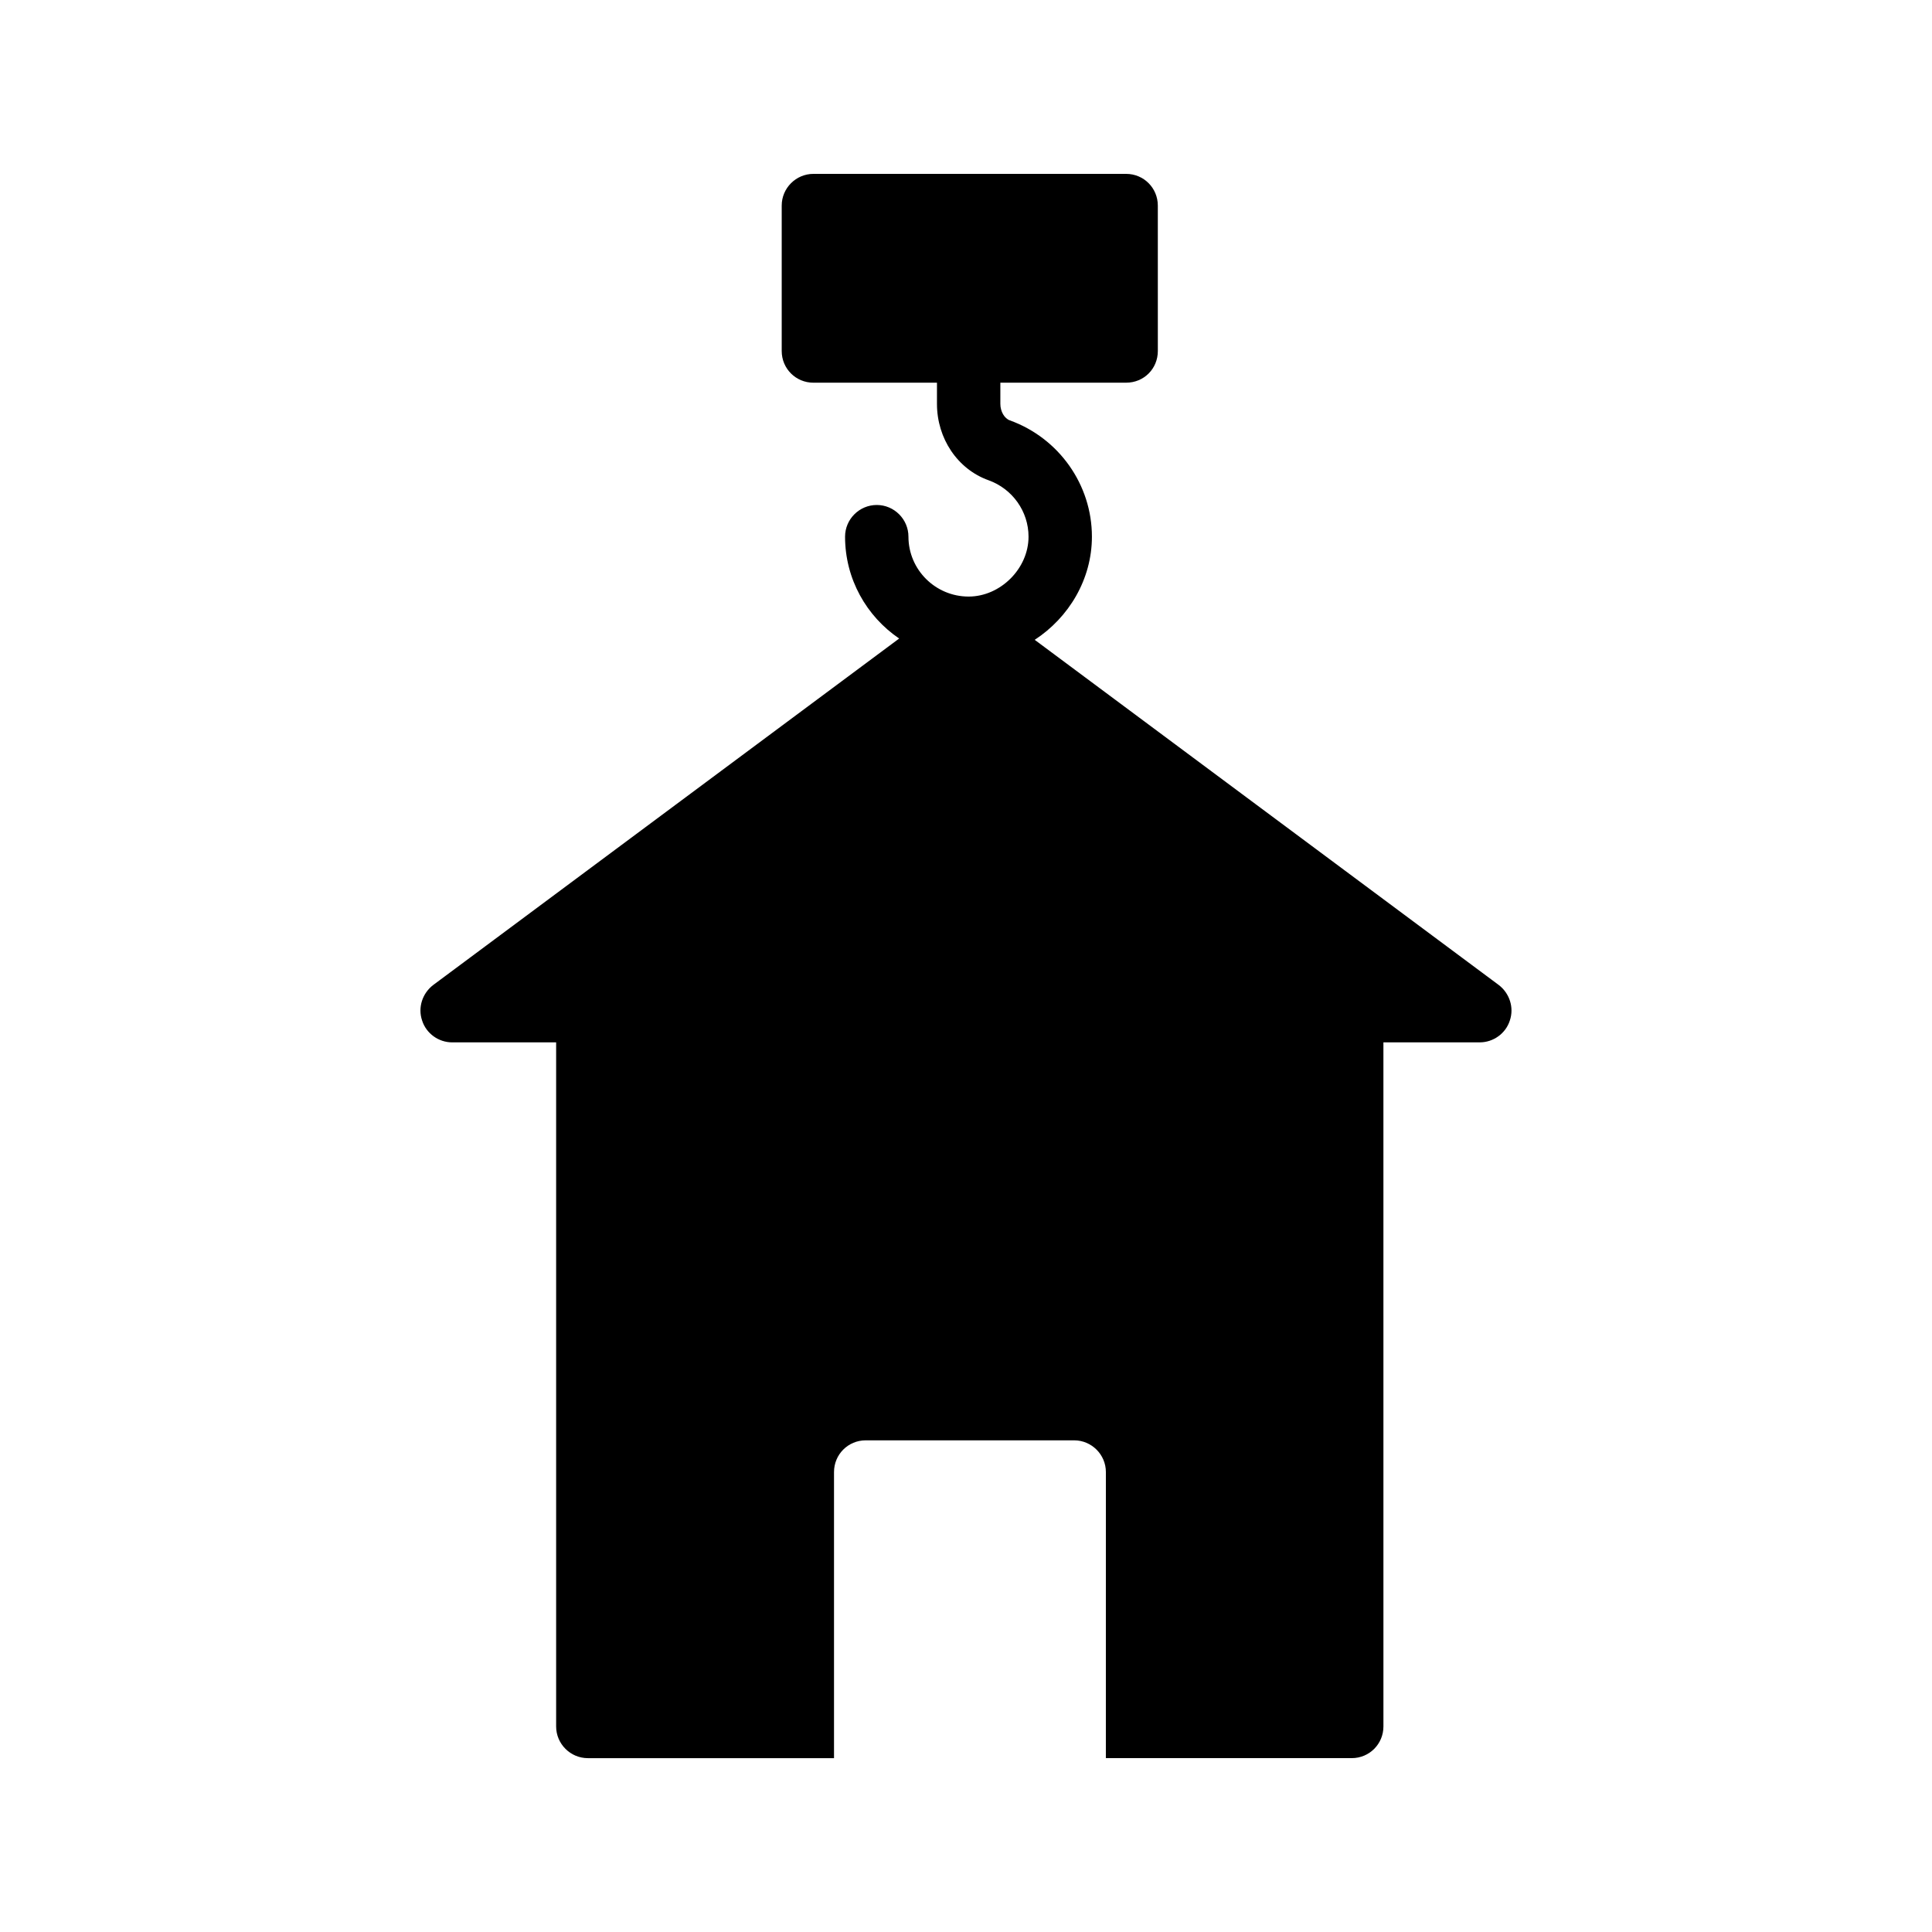 <?xml version="1.0" encoding="UTF-8"?>
<!-- Uploaded to: ICON Repo, www.iconrepo.com, Generator: ICON Repo Mixer Tools -->
<svg fill="#000000" width="800px" height="800px" version="1.1" viewBox="144 144 512 512" xmlns="http://www.w3.org/2000/svg">
 <path d="m258.8 405.04c-2.856 2.184-4.113 5.961-2.938 9.406 1.09 3.441 4.367 5.793 7.977 5.793h27.543v181.29c0 4.617 3.777 8.398 8.398 8.398h65.242v-75.824c0-4.617 3.695-8.398 8.398-8.398h55.25c4.617 0 8.398 3.777 8.398 8.398l-0.004 75.82h65.16c4.703 0 8.398-3.777 8.398-8.398l-0.004-181.29h25.527c3.609 0 6.887-2.352 7.977-5.793 1.176-3.441-0.086-7.223-2.938-9.406l-122.93-91.441-0.047-0.035c9.027-5.883 15.16-16.02 15.16-27.34 0-13.77-8.734-26.113-21.746-30.816-1.43-0.5-2.519-2.348-2.519-4.363v-5.625h33.336c4.703 0 8.398-3.695 8.398-8.398l-0.004-38.539c0-4.617-3.695-8.398-8.398-8.398h-82.875c-4.617 0-8.398 3.777-8.398 8.398v38.543c0 4.703 3.777 8.398 8.398 8.398h32.746v5.625c0 9.152 5.457 17.297 13.688 20.234 6.297 2.266 10.578 8.23 10.578 14.945 0 8.48-7.473 15.871-15.871 15.871-8.816 0-15.953-7.137-15.953-15.871 0-4.617-3.777-8.398-8.398-8.398-4.617 0-8.398 3.777-8.398 8.398 0 11.23 5.695 21.113 14.336 26.992l-0.062 0.047z"/>
</svg>